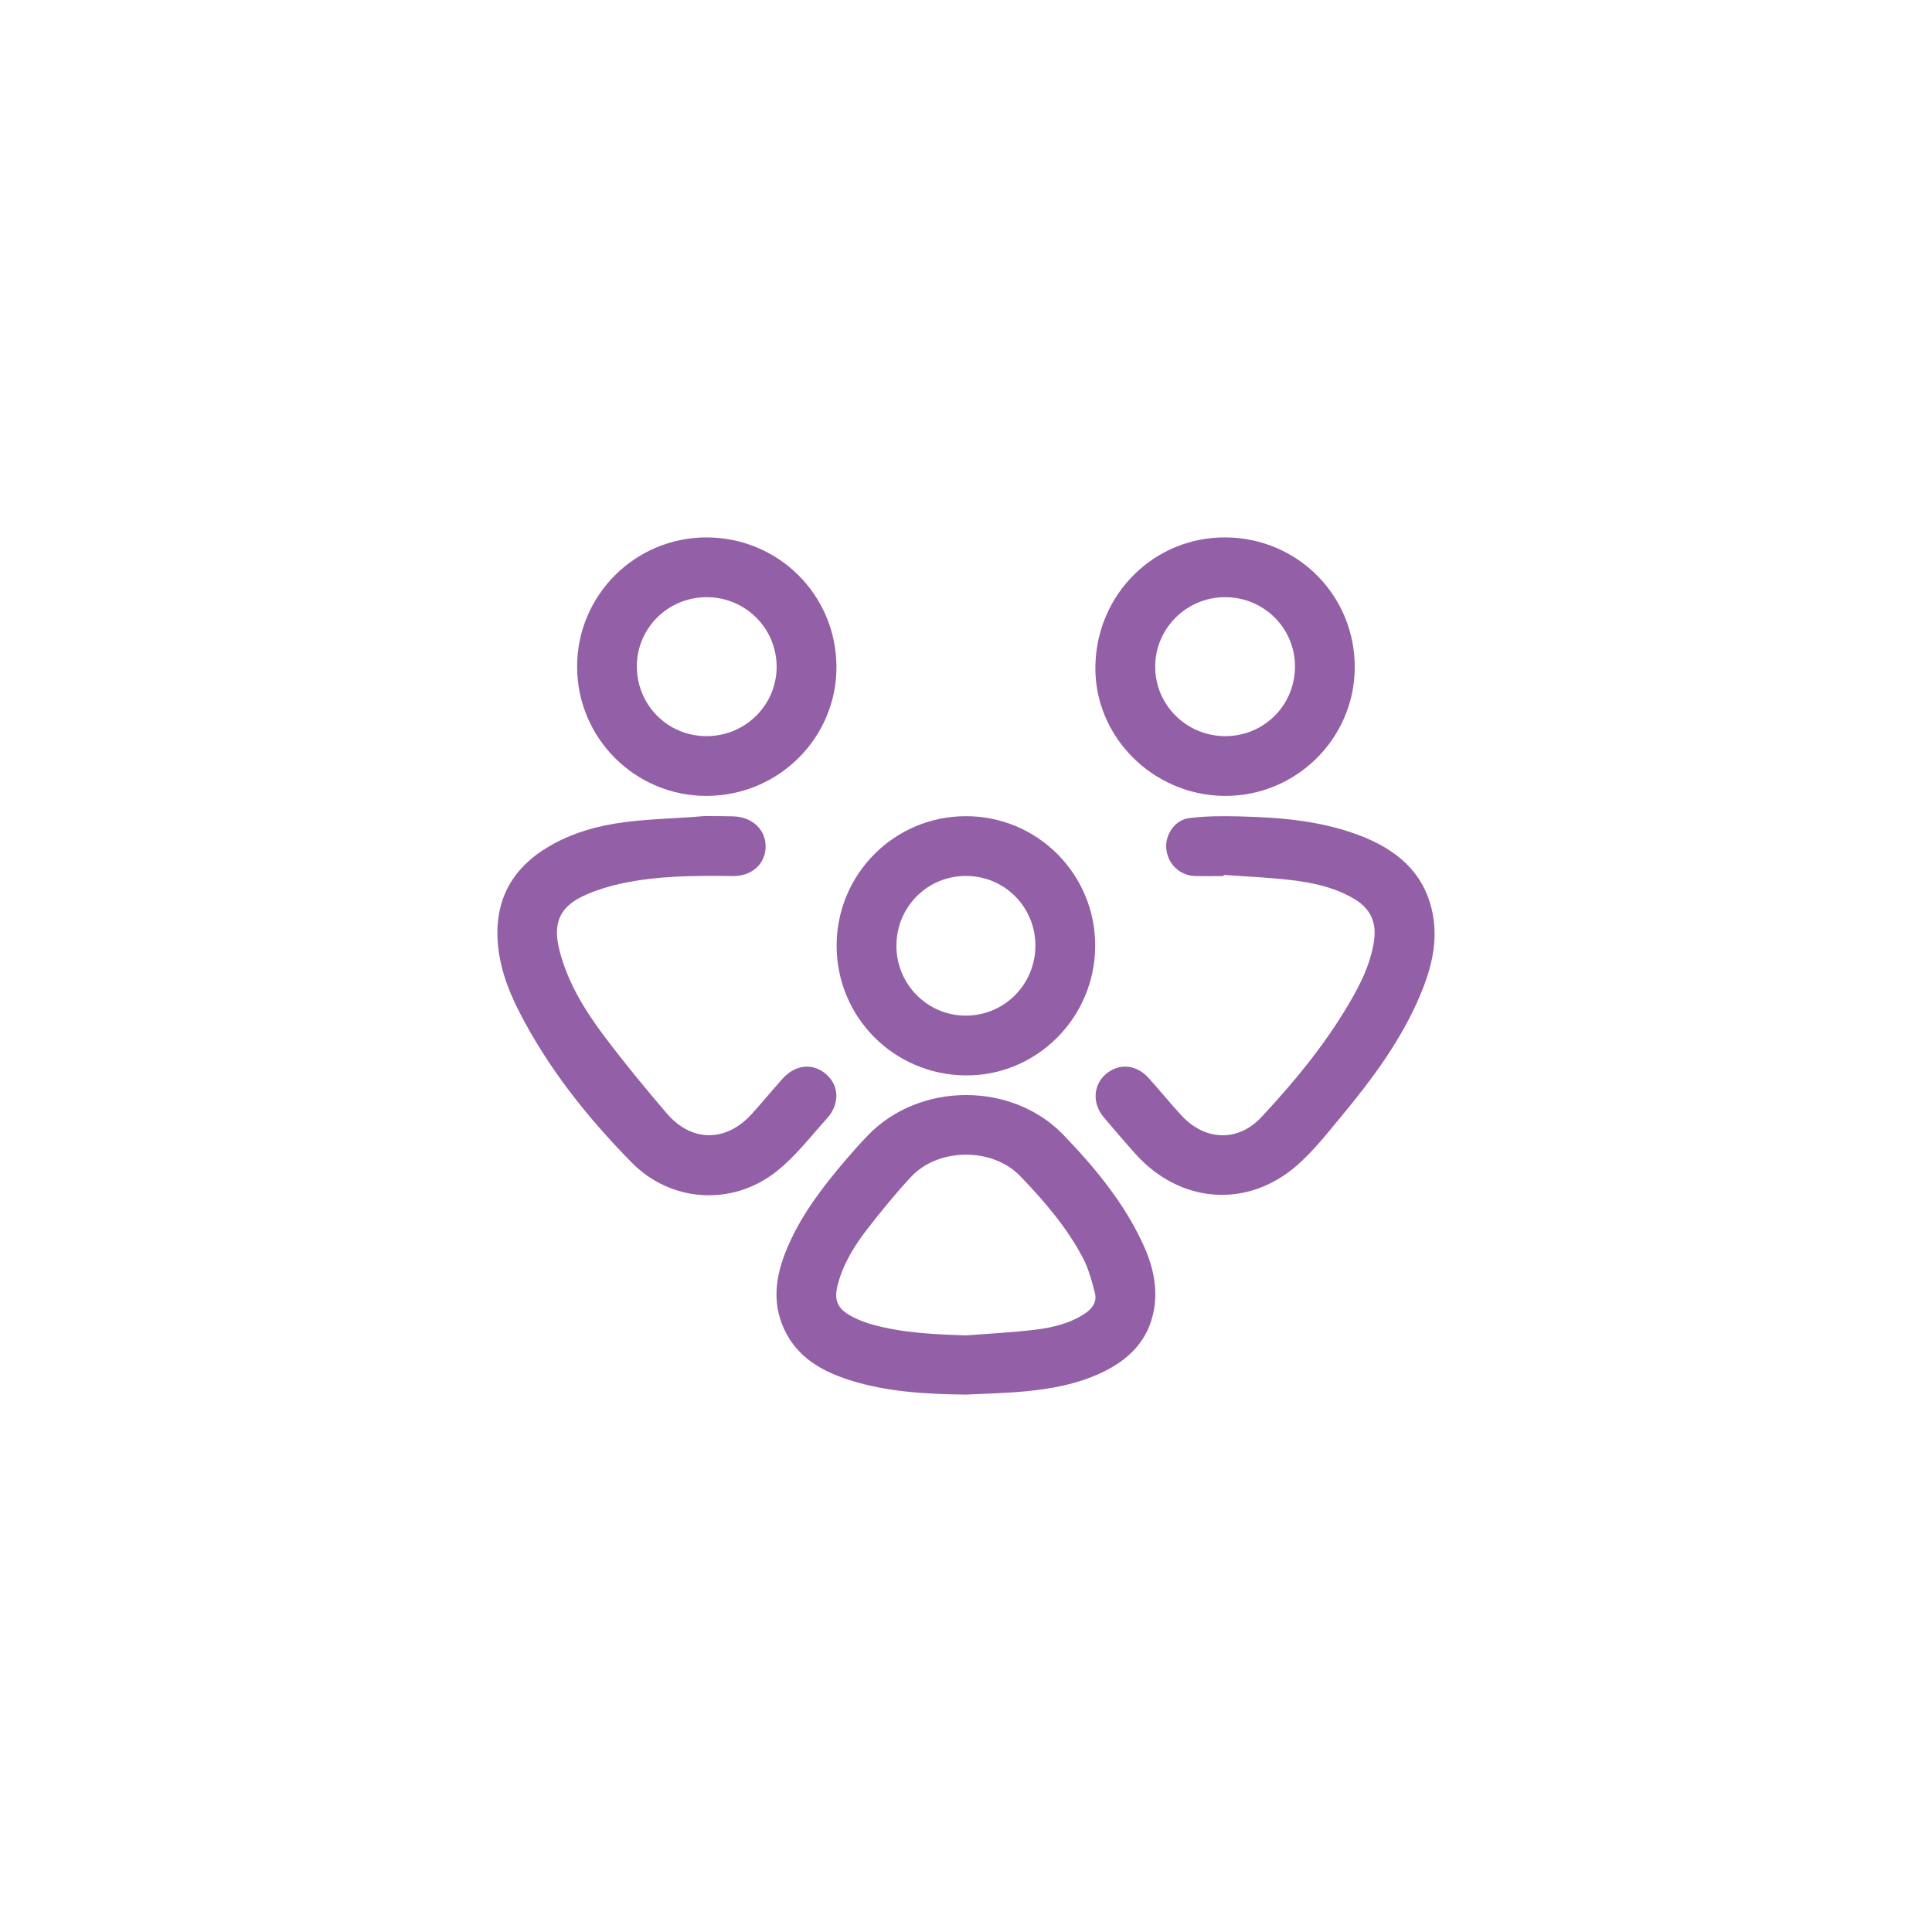 <?xml version="1.0" encoding="utf-8"?>
<!-- Generator: Adobe Illustrator 28.2.0, SVG Export Plug-In . SVG Version: 6.00 Build 0)  -->
<svg version="1.1" id="Layer_1" xmlns="http://www.w3.org/2000/svg" xmlns:xlink="http://www.w3.org/1999/xlink" x="0px" y="0px"
	 viewBox="0 0 1000 1000" style="enable-background:new 0 0 1000 1000;" xml:space="preserve">
<style type="text/css">
	.st0{fill:#935FA6;}
</style>
<g>
	<path class="st0" d="M499.88,721.84c-20.2-0.27-40.28-1.27-59.7-7.37c-14.5-4.56-27.31-11.66-34.16-26.19
		c-7.2-15.27-4.06-30.16,2.46-44.68c7.32-16.32,18.22-30.28,29.74-43.78c3.55-4.16,7.22-8.24,11.02-12.18
		c26.67-27.65,74.58-27.88,101.24-0.17c16.11,16.74,30.9,34.58,40.87,55.87c5.08,10.85,7.99,22.2,6.01,34.16
		c-2.69,16.2-13.1,26.42-27.44,33.12c-12.55,5.86-26.01,8.3-39.64,9.57C520.17,721.14,510.01,721.32,499.88,721.84z M500.02,691.2
		c11.87-0.93,23.78-1.5,35.59-2.92c9.08-1.09,18.05-3.17,25.93-8.39c3.86-2.56,6.32-6.06,5.2-10.53
		c-1.59-6.31-3.34-12.79-6.35-18.49c-8.33-15.78-19.96-29.23-32.24-42.04c-14.41-15.03-42.45-14.89-56.68,0.4
		c-7.89,8.47-15.23,17.49-22.34,26.64c-6.72,8.65-12.54,17.95-15.42,28.72c-2.23,8.34-0.4,12.77,7.18,16.79
		c3.24,1.72,6.73,3.11,10.27,4.1C467.11,689.98,483.51,690.65,500.02,691.2z"/>
	<path class="st0" d="M633.33,453.46c-4.84,0-9.67,0.08-14.51-0.02c-8.03-0.16-14.32-6.04-15.16-14.06
		c-0.75-7.17,4.3-14.95,11.81-15.92c8.57-1.11,17.34-1.1,26.01-0.89c20.96,0.51,41.83,2.18,61.7,9.64
		c19.06,7.16,33.79,18.83,38.21,39.94c3.08,14.73-0.4,28.75-6.04,42.31c-9.83,23.61-24.91,43.87-41.08,63.36
		c-7.29,8.79-14.44,17.94-22.99,25.4c-25.78,22.51-60.54,19.72-83.56-5.95c-5.59-6.24-11.05-12.6-16.45-19.01
		c-5.93-7.04-5.49-16.42,0.88-22.1c6.72-5.99,15.89-5.37,22.32,1.75c5.83,6.45,11.28,13.26,17.22,19.62
		c12.21,13.06,29.15,13.63,41.23,0.67c18.03-19.34,34.79-39.77,47.75-62.98c5.03-9,9.19-18.34,10.59-28.77
		c1.27-9.44-2.22-16.33-10.2-21.11c-10.16-6.09-21.53-8.48-33.04-9.84c-11.5-1.35-23.1-1.81-34.66-2.66
		C633.36,453.05,633.35,453.26,633.33,453.46z"/>
	<path class="st0" d="M364.27,422.42c-14.1,1.25-27.06,1.33-41.09,3.14c-13.77,1.78-27.11,5.53-39.22,12.66
		c-18.06,10.65-27.4,26.35-26.44,47.51c0.61,13.39,5.02,25.8,11.07,37.64c15.01,29.42,35.39,54.99,58.37,78.35
		c20.39,20.72,52.08,22.64,74.85,4.69c9.87-7.78,17.75-18.13,26.26-27.55c6.68-7.4,6.31-16.96-0.41-22.8
		c-6.93-6.02-15.93-5.17-22.65,2.32c-5.38,6-10.48,12.24-15.89,18.21c-13.26,14.64-31.09,14.74-43.93-0.22
		c-11.11-12.95-21.97-26.15-32.23-39.78c-10.17-13.52-19.08-27.91-23.36-44.59c-3.74-14.6,0.23-23.11,14.09-29.06
		c5.71-2.45,11.78-4.32,17.87-5.63c19.03-4.09,38.37-4.13,57.72-3.87c9.87,0.14,16.91-6.28,17.01-15.18
		c0.1-8.81-6.9-15.44-16.74-15.71c-4.67-0.13-9.36-0.15-14.03-0.15H364.27z"/>
	<path class="st0" d="M365.64,411.96c-36.93,0.02-66.91-29.94-66.93-66.9c-0.02-36.92,29.98-66.9,66.94-66.89
		c37.15,0.01,67.01,29.58,67.29,66.65C433.23,381.78,403.01,411.94,365.64,411.96z M365.66,381.03
		c20.13,0.04,36.46-16.18,36.33-36.09c-0.13-19.84-16.16-35.77-36.1-35.84c-19.94-0.07-36.16,15.86-36.25,35.6
		C329.55,364.88,345.52,380.98,365.66,381.03z"/>
	<path class="st0" d="M634.5,278.16c37.39,0.34,66.99,30.33,66.71,67.6c-0.27,36.82-30.73,66.62-67.64,66.2
		c-37.14-0.43-67.31-30.94-66.6-67.36C567.69,307.27,597.62,277.83,634.5,278.16z M633.92,309.1c-19.87,0.1-35.98,16.19-35.99,35.95
		c-0.01,19.95,16.3,36.06,36.44,35.98c20.13-0.09,36.09-16.28,35.91-36.43C670.1,324.8,653.92,309,633.92,309.1z"/>
	<path class="st0" d="M433.04,489.41c0.05-37.04,29.91-66.93,66.87-66.95c37.19-0.02,67.15,30.12,66.96,67.34
		c-0.19,37.07-30.42,67.18-67.11,66.83C462.62,556.28,432.99,526.42,433.04,489.41z M535.92,489.24
		c-0.09-19.93-16.1-35.89-35.98-35.86c-20.11,0.04-36.05,16.17-35.96,36.37c0.09,19.87,16.27,36.02,35.99,35.94
		C520.03,525.6,536.01,509.4,535.92,489.24z"/>
</g>
</svg>
